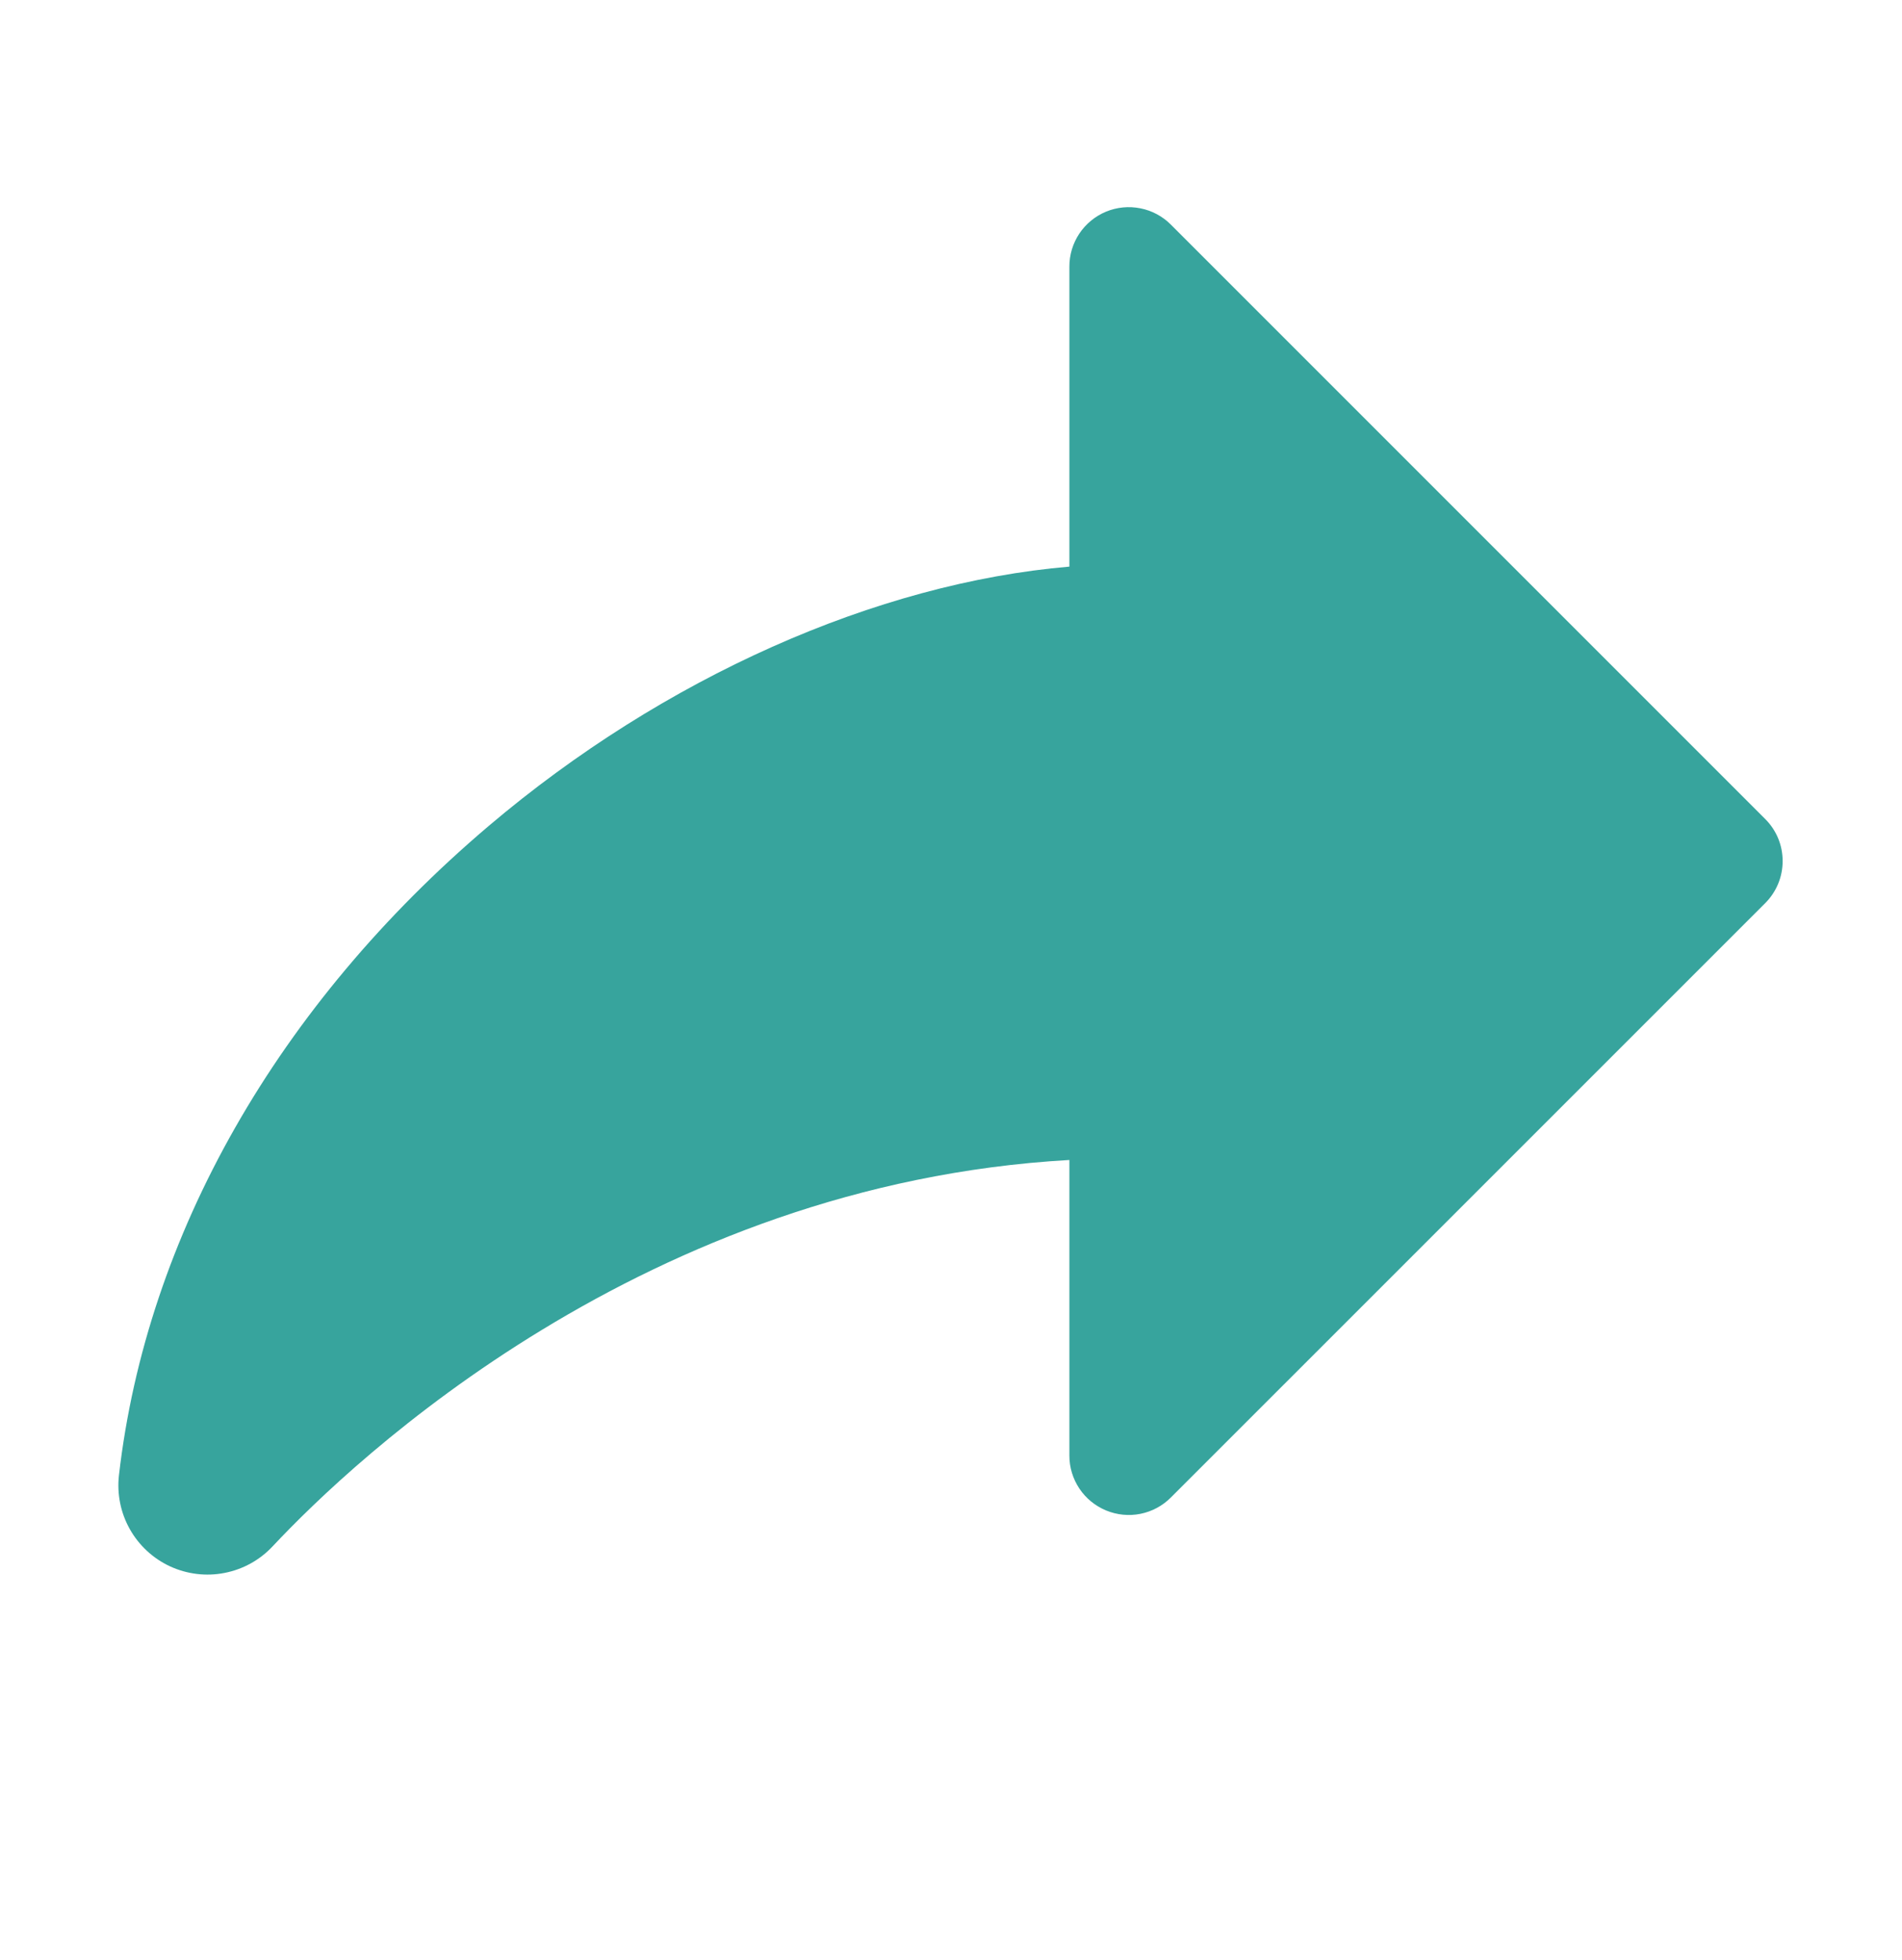 <svg width="33" height="34" viewBox="0 0 33 34" fill="none" xmlns="http://www.w3.org/2000/svg">
    <g clip-path="url(#clip0_318_4584)">
        <path
            d="M30.627 15.668L20.314 25.98C20.17 26.125 19.986 26.223 19.786 26.263C19.586 26.303 19.379 26.282 19.19 26.204C19.002 26.126 18.84 25.994 18.727 25.824C18.614 25.654 18.553 25.455 18.554 25.251V20.124C11.193 20.542 6.146 25.315 4.73 26.827C4.507 27.065 4.216 27.226 3.896 27.288C3.577 27.351 3.246 27.31 2.95 27.174C2.655 27.037 2.41 26.81 2.251 26.526C2.092 26.243 2.027 25.916 2.064 25.592C2.542 21.434 4.82 17.434 8.478 14.33C11.517 11.752 15.21 10.116 18.554 9.83V4.626C18.553 4.422 18.614 4.222 18.727 4.052C18.84 3.883 19.002 3.75 19.19 3.672C19.379 3.594 19.586 3.574 19.786 3.614C19.986 3.653 20.17 3.752 20.314 3.896L30.627 14.209C30.723 14.305 30.799 14.418 30.851 14.543C30.903 14.669 30.929 14.803 30.929 14.938C30.929 15.074 30.903 15.208 30.851 15.333C30.799 15.458 30.723 15.572 30.627 15.668Z"
            fill="#37A49D" />
    </g>
    <defs>
        <clipPath id="clip0_318_4584">
            <rect width="33" height="33" fill="white" transform="translate(-0.009 0.5)" />
        </clipPath>
    </defs>
</svg>
    